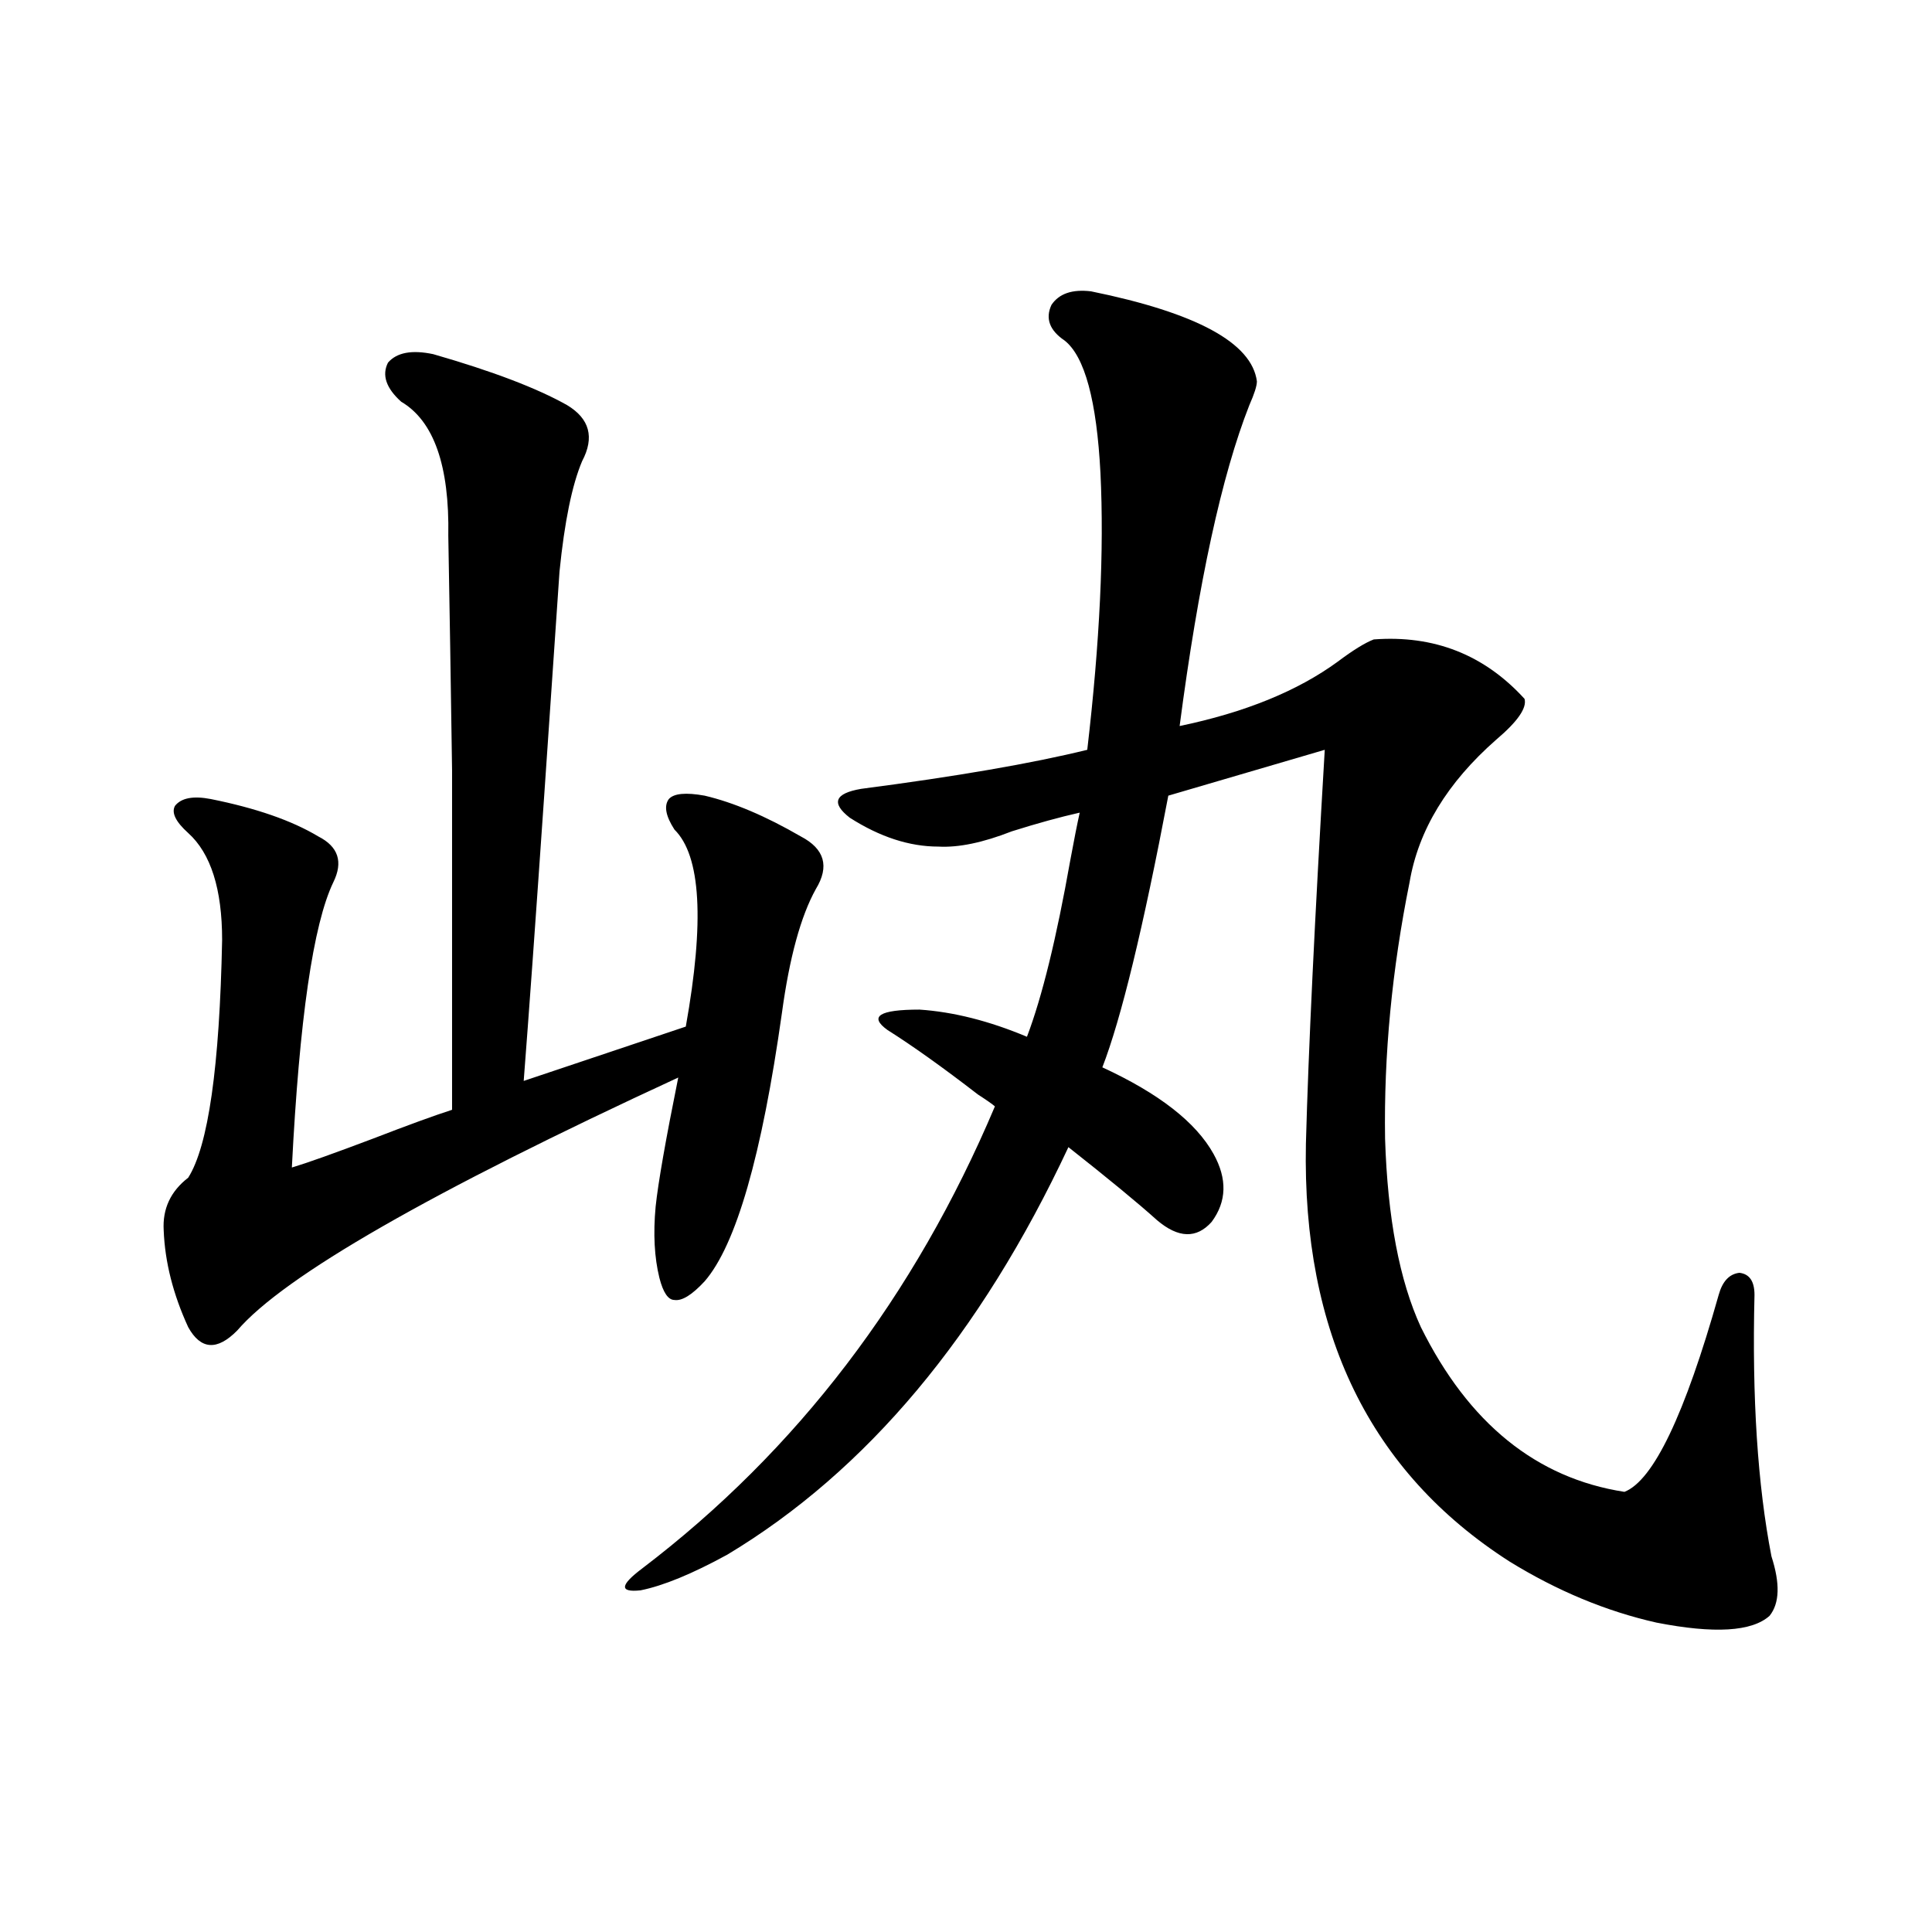 <?xml version="1.0" encoding="utf-8"?>
<!-- Generator: Adobe Illustrator 16.0.0, SVG Export Plug-In . SVG Version: 6.00 Build 0)  -->
<!DOCTYPE svg PUBLIC "-//W3C//DTD SVG 1.1//EN" "http://www.w3.org/Graphics/SVG/1.1/DTD/svg11.dtd">
<svg version="1.1" id="图层_1" xmlns="http://www.w3.org/2000/svg" xmlns:xlink="http://www.w3.org/1999/xlink" x="0px" y="0px"
	 width="1000px" height="1000px" viewBox="0 0 1000 1000" enable-background="new 0 0 1000 1000" xml:space="preserve">
<path d="M224.238,183.313c30.563,8.789,53.657,17.578,69.267,26.367c11.707,7.031,14.299,16.699,7.805,29.004
	c-5.213,12.305-9.115,31.353-11.707,57.129c-1.951,28.125-4.558,66.22-7.805,114.258c-4.558,66.22-8.14,116.016-10.731,149.414
	l83.9-28.125c9.756-54.492,7.805-88.468-5.854-101.953c-4.558-7.031-5.533-12.305-2.927-15.82c2.592-2.925,8.78-3.516,18.536-1.758
	c14.954,3.516,31.539,10.547,49.755,21.094c12.348,6.454,14.954,15.532,7.805,27.246c-7.805,14.063-13.658,35.458-17.561,64.16
	c-10.411,73.828-23.749,120.122-39.999,138.867c-6.509,7.031-11.707,10.259-15.609,9.668c-3.262,0-5.854-3.804-7.805-11.426
	c-2.606-10.547-3.262-22.852-1.951-36.914c1.296-12.305,5.198-34.565,11.707-66.797
	c-128.137,59.188-204.232,102.832-228.287,130.957c-10.411,10.547-18.871,9.97-25.365-1.758
	c-7.805-16.987-12.042-33.687-12.683-50.098c-0.655-11.124,3.567-20.215,12.683-27.246c10.396-16.397,16.25-57.417,17.561-123.047
	c0-26.367-5.854-44.824-17.561-55.371c-6.509-5.851-8.78-10.547-6.829-14.063c3.247-4.093,9.421-5.273,18.536-3.516
	c23.414,4.696,41.95,11.138,55.608,19.336c10.396,5.273,13.003,13.184,7.805,23.73c-10.411,21.685-17.561,70.903-21.463,147.656
	c7.805-2.335,21.783-7.319,41.95-14.941c18.201-7.031,31.859-12.003,40.975-14.941c0-77.921,0-136.519,0-175.781
	c-0.655-45.703-1.311-86.133-1.951-121.289c0.641-36.323-7.484-59.464-24.39-69.434c-7.805-7.031-10.091-13.761-6.829-20.215
	C205.367,182.434,213.172,180.978,224.238,183.313z M564.718,150.793c54.633,11.138,83.245,26.669,85.852,46.582
	c0,2.349-1.311,6.454-3.902,12.305c-14.313,36.337-26.341,91.708-36.097,166.113c33.811-7.031,61.127-18.155,81.949-33.398
	c7.805-5.851,13.979-9.668,18.536-11.426c31.219-2.335,57.225,7.91,78.047,30.762c1.296,4.696-3.582,11.728-14.634,21.094
	c-25.365,22.274-40.334,46.884-44.877,73.828c-9.115,45.126-13.338,89.36-12.683,132.715c1.296,41.021,7.47,73.54,18.536,97.559
	c24.71,49.81,59.831,78.223,105.363,85.254c14.954-5.851,31.219-39.839,48.779-101.953c1.951-7.031,5.519-10.835,10.731-11.426
	c5.198,0.591,7.805,4.395,7.805,11.426c-1.311,53.325,1.616,98.438,8.78,135.352c4.543,14.063,4.223,24.308-0.976,30.762
	c-9.115,8.198-28.627,9.366-58.535,3.516c-26.021-5.864-51.386-16.411-76.096-31.641c-72.193-46.28-107.314-118.351-105.363-216.211
	c1.296-48.038,4.543-116.016,9.756-203.906l-80.974,23.73c-13.018,68.555-24.39,115.438-34.146,140.625
	c29.268,13.485,48.444,28.427,57.56,44.824c7.149,12.896,6.829,24.609-0.976,35.156c-7.805,8.789-17.24,8.501-28.292-0.879
	c-9.756-8.789-25.045-21.382-45.853-37.793c-45.532,97.271-104.388,167.583-176.581,210.938
	c-18.216,9.97-33.17,16.108-44.877,18.457c-11.066,1.167-10.731-2.637,0.976-11.426c79.998-60.933,140.805-140.625,182.435-239.063
	c-1.311-1.167-4.237-3.214-8.78-6.152c-18.216-14.063-33.825-25.187-46.828-33.398c-9.756-7.031-4.237-10.547,16.585-10.547
	c17.561,1.181,36.097,5.864,55.608,14.063c7.805-20.503,15.274-50.977,22.438-91.406c1.951-10.547,3.567-18.745,4.878-24.609
	c-10.411,2.349-22.118,5.575-35.121,9.668c-14.969,5.864-27.651,8.501-38.048,7.91c-14.969,0-30.243-4.972-45.853-14.941
	c-9.756-7.608-7.805-12.593,5.854-14.941c49.42-6.44,88.443-13.184,117.07-20.215c6.494-55.659,8.78-103.409,6.829-143.262
	c-1.951-37.491-8.14-60.343-18.536-68.555c-7.805-5.273-10.091-11.426-6.829-18.457
	C548.133,151.974,554.962,149.626,564.718,150.793z"/>
</svg>

